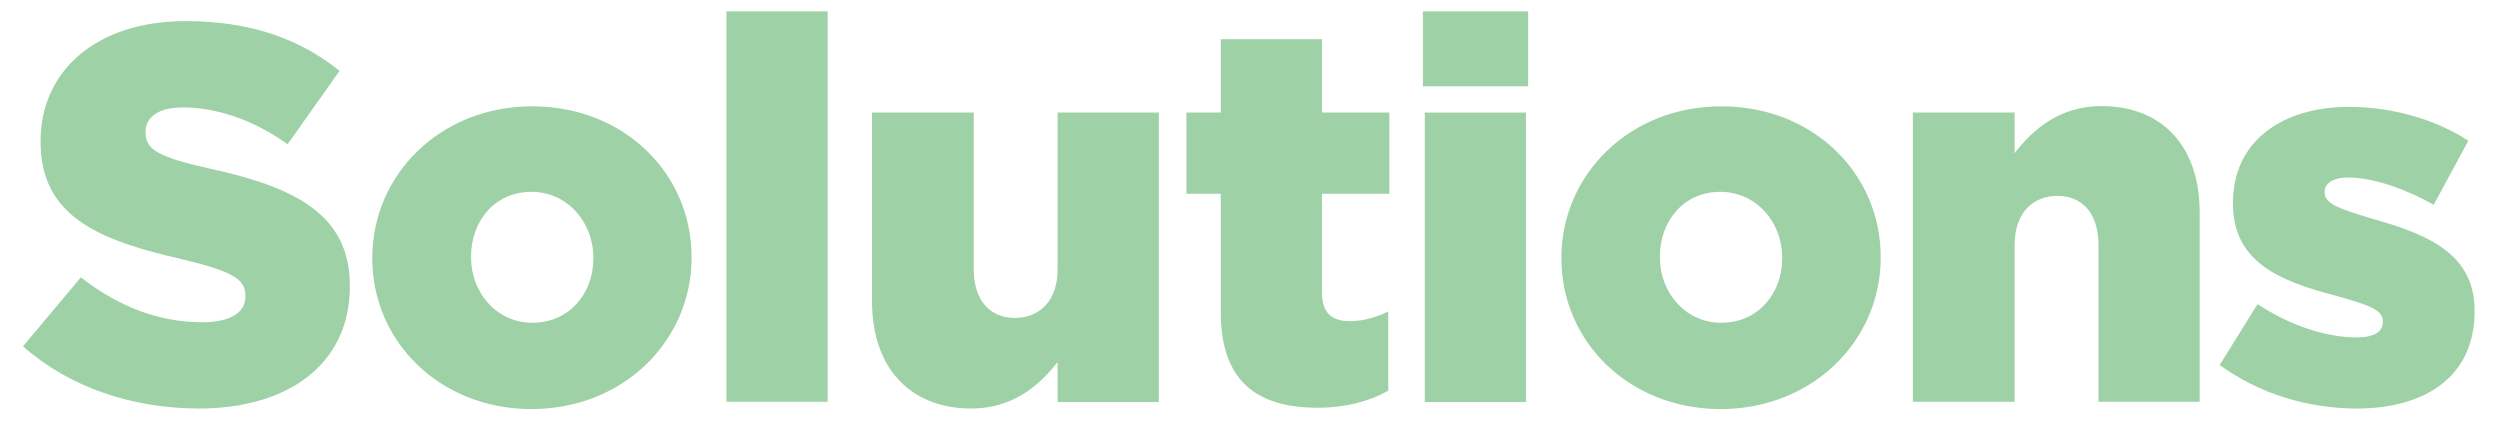 <?xml version="1.0" encoding="utf-8"?>
<!-- Generator: Adobe Illustrator 21.0.0, SVG Export Plug-In . SVG Version: 6.00 Build 0)  -->
<svg version="1.1" id="Layer_1" xmlns="http://www.w3.org/2000/svg" xmlns:xlink="http://www.w3.org/1999/xlink" x="0px" y="0px"
	 viewBox="0 0 924 157" style="enable-background:new 0 0 924 157;" xml:space="preserve">
<style type="text/css">
	.st0{fill:#9ED1A6;}
</style>
<g>
	<path class="st0" d="M8.5,128l21.4-25.5c13.8,10.8,28.8,16.6,44.8,16.6c10.5,0,16-3.6,16-9.5v-0.4c0-5.9-4.5-8.9-23.5-13.4
		C37.8,89,15,80.7,15,52.5v-0.4C15,26.4,35.4,7.8,68.6,7.8c23.5,0,41.9,6.3,56.9,18.4l-19.2,27.1c-12.7-9.1-26.5-13.6-38.7-13.6
		c-9.3,0-13.8,3.8-13.8,8.9V49c0,6.3,4.7,9.1,24.1,13.4c31.6,6.9,51.4,17.2,51.4,43.1v0.4c0,28.3-22.3,45.1-55.9,45.1
		C48.8,150.9,25.7,143.2,8.5,128z"/>
	<path class="st0" d="M137.6,95.6v-0.4c0-30.4,24.9-55.9,59.1-55.9s58.9,25.1,58.9,55.6v0.4c0,30.4-24.9,55.9-59.3,55.9
		C162.3,151.1,137.6,126,137.6,95.6z M219.3,95.6v-0.4c0-13.2-9.7-24.3-22.9-24.3c-13.6,0-22.3,10.9-22.3,23.9v0.4
		c0,13,9.5,24.1,22.7,24.1C210.4,119.3,219.3,108.4,219.3,95.6z"/>
	<path class="st0" d="M268.5,4.2h37.4v144.3h-37.4V4.2z"/>
	<path class="st0" d="M322.3,111.4V41.6h37.6v57.9c0,11.7,6.1,18,15.2,18s15.8-6.3,15.8-18V41.6h37.4v107h-37.4v-14.8
		c-6.9,8.9-16.8,17.2-32,17.2C336.1,150.9,322.3,135.7,322.3,111.4z"/>
	<path class="st0" d="M451.2,115.3V71.6h-12.7v-30h12.7V14.5h37.4v27.1h24.9v30h-24.9V108c0,7.5,3.4,10.7,10.3,10.7
		c4.9,0,9.7-1.4,14.2-3.6v29.3c-6.7,3.8-15.6,6.3-26.1,6.3C464.4,150.7,451.2,140.8,451.2,115.3z"/>
	<path class="st0" d="M525.9,4.2h38.9v27.7h-38.9V4.2z M526.7,41.6H564v107h-37.4v-107H526.7z"/>
	<path class="st0" d="M577.1,95.6v-0.4c0-30.4,24.9-55.9,59.1-55.9s58.9,25.1,58.9,55.6v0.4c0,30.4-24.9,55.9-59.3,55.9
		C601.8,151.1,577.1,126,577.1,95.6z M658.7,95.6v-0.4c0-13.2-9.7-24.3-22.9-24.3c-13.6,0-22.3,10.9-22.3,23.9v0.4
		c0,13,9.5,24.1,22.7,24.1C649.8,119.3,658.7,108.4,658.7,95.6z"/>
	<path class="st0" d="M707,41.6h37.6v15c6.9-8.9,16.8-17.4,32-17.4c22.7,0,36.4,15,36.4,39.3v70h-37.4V90.6
		c0-11.9-6.1-18.2-15.2-18.2c-9.1,0-15.8,6.3-15.8,18.2v57.9H707V41.6z"/>
	<path class="st0" d="M820.4,134.9l14-22.5c12.3,8.1,25.5,12.3,36.6,12.3c6.5,0,9.7-2,9.7-5.7v-0.4c0-4.3-6.1-6.1-17.4-9.3
		c-21.2-5.5-38-12.7-38-34v-0.4c0-22.7,18.2-35.4,42.9-35.4c15.6,0,31.8,4.5,44.1,12.5l-12.8,23.7c-11.1-6.3-23.1-10.1-31.6-10.1
		c-5.7,0-8.7,2.2-8.7,5.3v0.4c0,4.2,6.3,6.1,17.4,9.5c21.2,5.9,38,13.2,38,34v0.4c0,23.5-17.6,35.8-43.7,35.8
		C852.9,150.9,835.1,145.6,820.4,134.9z"/>
</g>
</svg>
